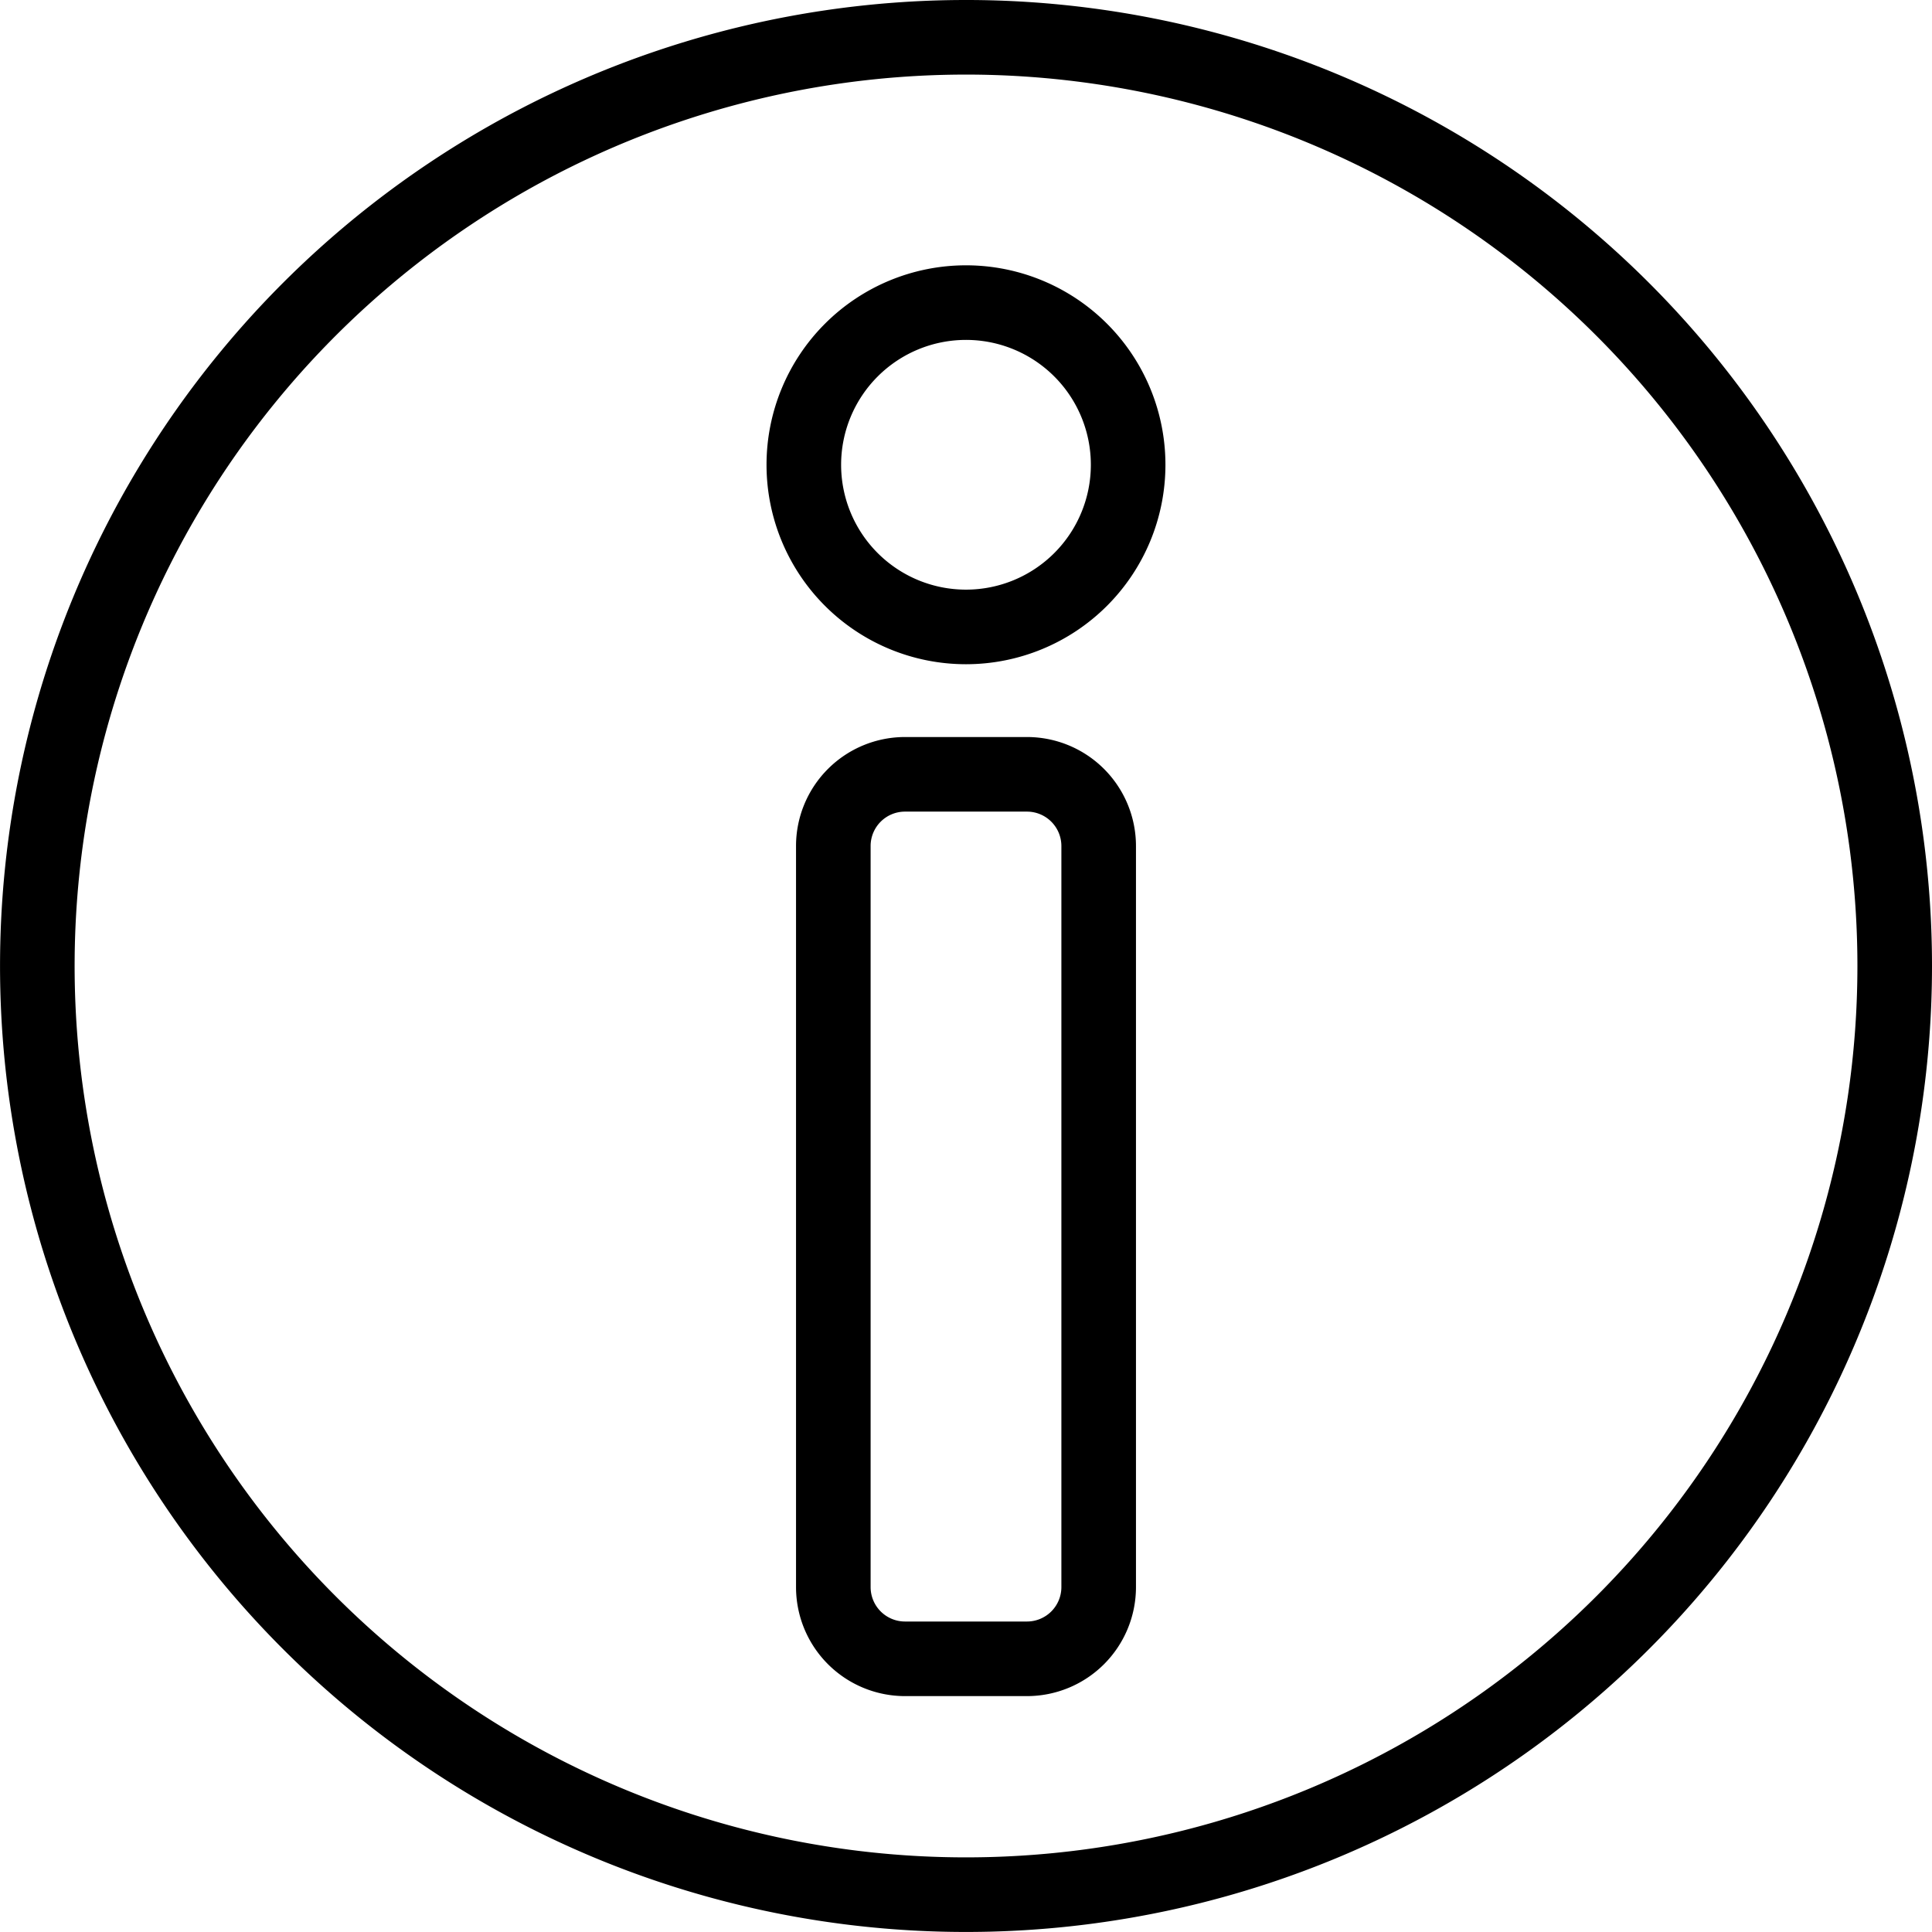 <svg xmlns="http://www.w3.org/2000/svg" width="51.803" height="51.802" viewBox="0 0 51.803 51.802">
  <defs>
    <style>
      .cls-1 {
        fill: none;
        stroke: #000;
        stroke-linecap: round;
        stroke-linejoin: round;
        stroke-width: 2px;
      }
    </style>
  </defs>
  <g id="レイヤー_2" data-name="レイヤー 2">
    <g id="txt">
      <g>
        <path class="cls-1" d="M50.803,25.901A24.901,24.901,0,1,1,25.901,1,24.901,24.901,0,0,1,50.803,25.901Z"/>
        <path class="cls-1" d="M30.249,12.462a4.348,4.348,0,1,1-4.348-4.348A4.347,4.347,0,0,1,30.249,12.462Z"/>
        <path class="cls-1" d="M24.266,20.762h3.27a1.923,1.923,0,0,1,1.923,1.923V42.555a1.923,1.923,0,0,1-1.923,1.923h-3.269a1.923,1.923,0,0,1-1.923-1.923V22.685A1.922,1.922,0,0,1,24.266,20.762Z"/>
      </g>
    </g>
  </g>
</svg>
